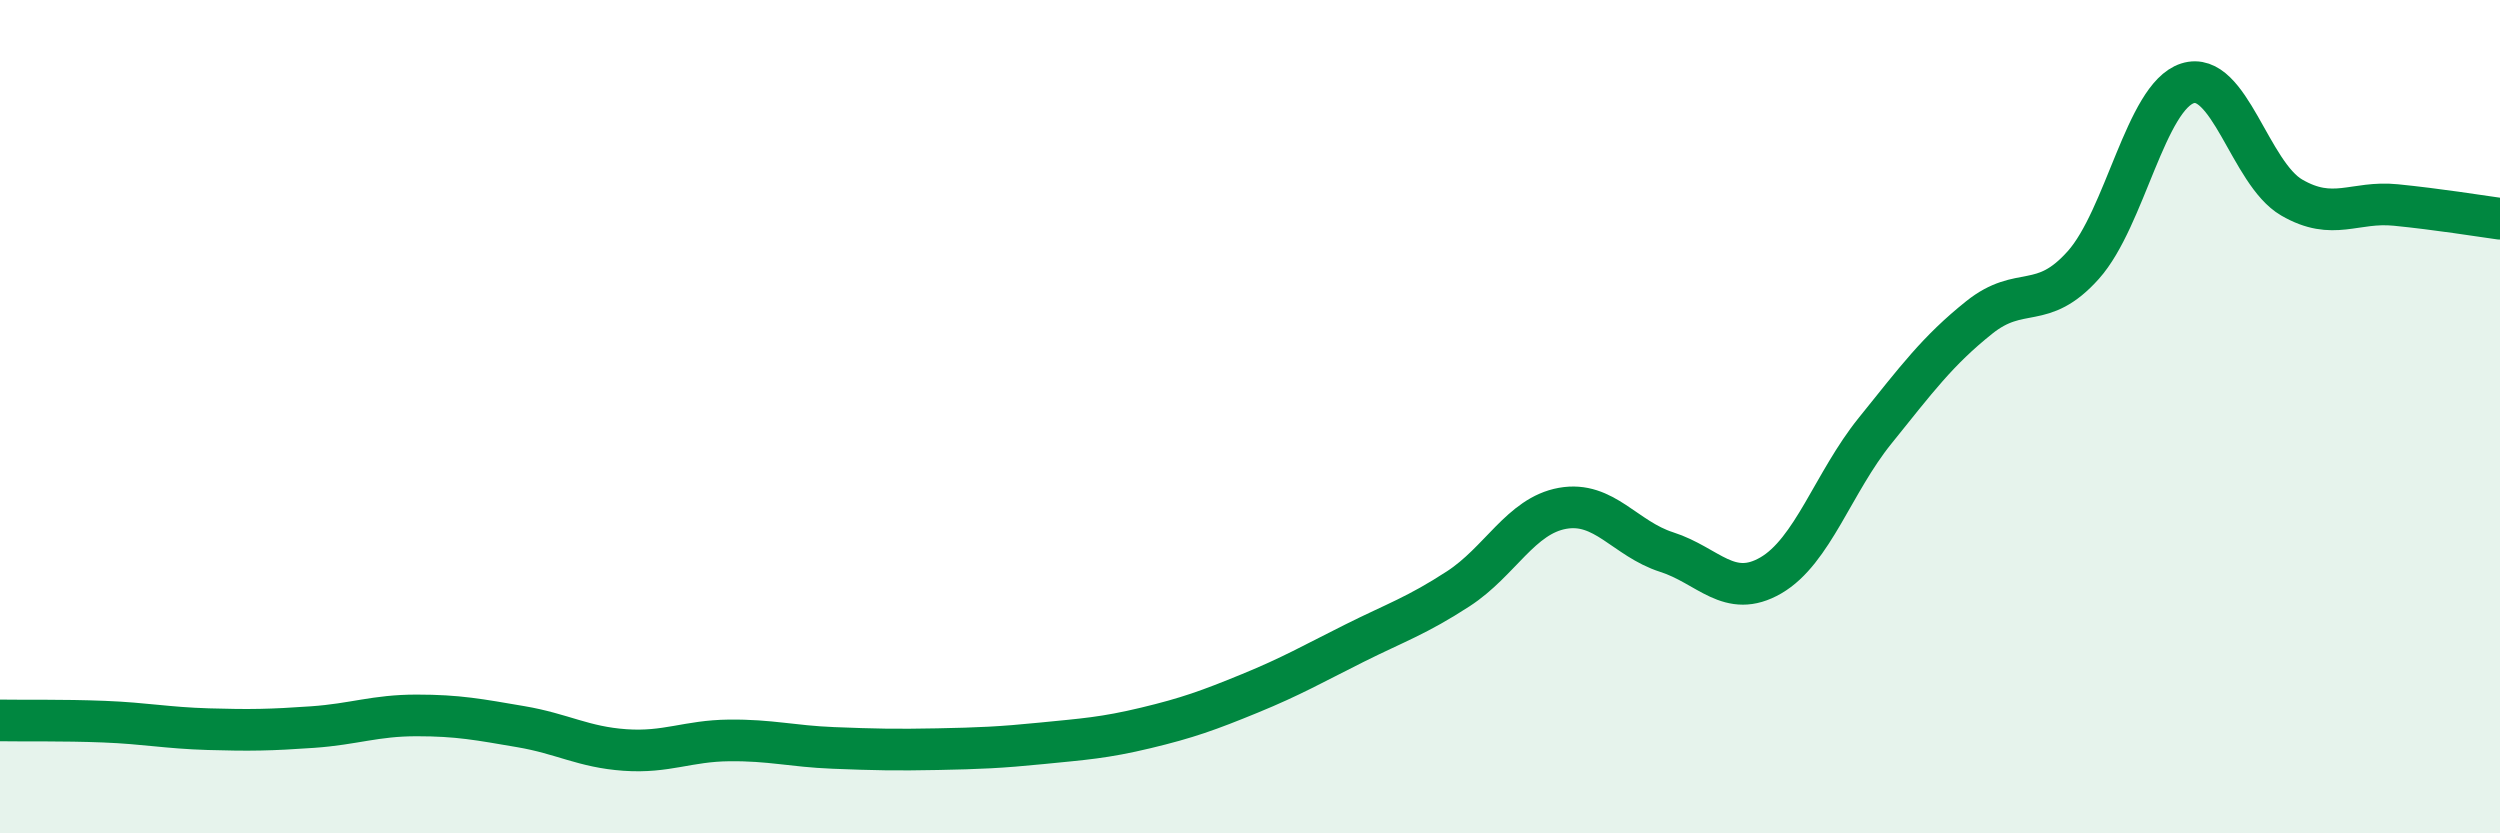 
    <svg width="60" height="20" viewBox="0 0 60 20" xmlns="http://www.w3.org/2000/svg">
      <path
        d="M 0,17.29 C 0.5,17.3 1.5,17.28 2.5,17.32 C 3.5,17.36 4,17.47 5,17.5 C 6,17.53 6.5,17.52 7.5,17.45 C 8.5,17.38 9,17.17 10,17.17 C 11,17.17 11.5,17.27 12.5,17.44 C 13.5,17.61 14,17.93 15,18 C 16,18.07 16.5,17.78 17.5,17.77 C 18.5,17.76 19,17.91 20,17.95 C 21,17.99 21.5,18 22.5,17.98 C 23.5,17.96 24,17.94 25,17.84 C 26,17.74 26.5,17.71 27.5,17.47 C 28.5,17.23 29,17.05 30,16.64 C 31,16.23 31.5,15.94 32.5,15.44 C 33.5,14.94 34,14.78 35,14.13 C 36,13.48 36.5,12.38 37.5,12.2 C 38.5,12.02 39,12.93 40,13.25 C 41,13.57 41.5,14.39 42.5,13.81 C 43.5,13.23 44,11.58 45,10.34 C 46,9.1 46.5,8.42 47.5,7.62 C 48.5,6.82 49,7.48 50,6.36 C 51,5.24 51.5,2.32 52.5,2 C 53.5,1.68 54,4.16 55,4.74 C 56,5.32 56.5,4.82 57.5,4.92 C 58.5,5.02 59.5,5.18 60,5.25L60 20L0 20Z"
        fill="#008740"
        opacity="0.1"
        stroke-linecap="round"
        stroke-linejoin="round"
      />
      <path
        d="M 0,17.29 C 0.5,17.3 1.5,17.28 2.5,17.32 C 3.5,17.36 4,17.47 5,17.5 C 6,17.53 6.5,17.52 7.5,17.45 C 8.5,17.38 9,17.17 10,17.17 C 11,17.17 11.5,17.27 12.5,17.44 C 13.5,17.61 14,17.93 15,18 C 16,18.07 16.5,17.78 17.5,17.77 C 18.5,17.76 19,17.91 20,17.95 C 21,17.99 21.5,18 22.5,17.98 C 23.5,17.96 24,17.94 25,17.84 C 26,17.74 26.5,17.71 27.5,17.47 C 28.5,17.23 29,17.05 30,16.64 C 31,16.23 31.5,15.94 32.5,15.44 C 33.5,14.94 34,14.78 35,14.13 C 36,13.48 36.5,12.38 37.5,12.2 C 38.5,12.02 39,12.93 40,13.25 C 41,13.57 41.5,14.39 42.5,13.81 C 43.5,13.23 44,11.58 45,10.34 C 46,9.1 46.5,8.42 47.5,7.62 C 48.5,6.82 49,7.48 50,6.36 C 51,5.24 51.5,2.32 52.5,2 C 53.5,1.68 54,4.16 55,4.74 C 56,5.32 56.5,4.82 57.5,4.92 C 58.5,5.02 59.5,5.18 60,5.25"
        stroke="#008740"
        stroke-width="1"
        fill="none"
        stroke-linecap="round"
        stroke-linejoin="round"
      />
    </svg>
  